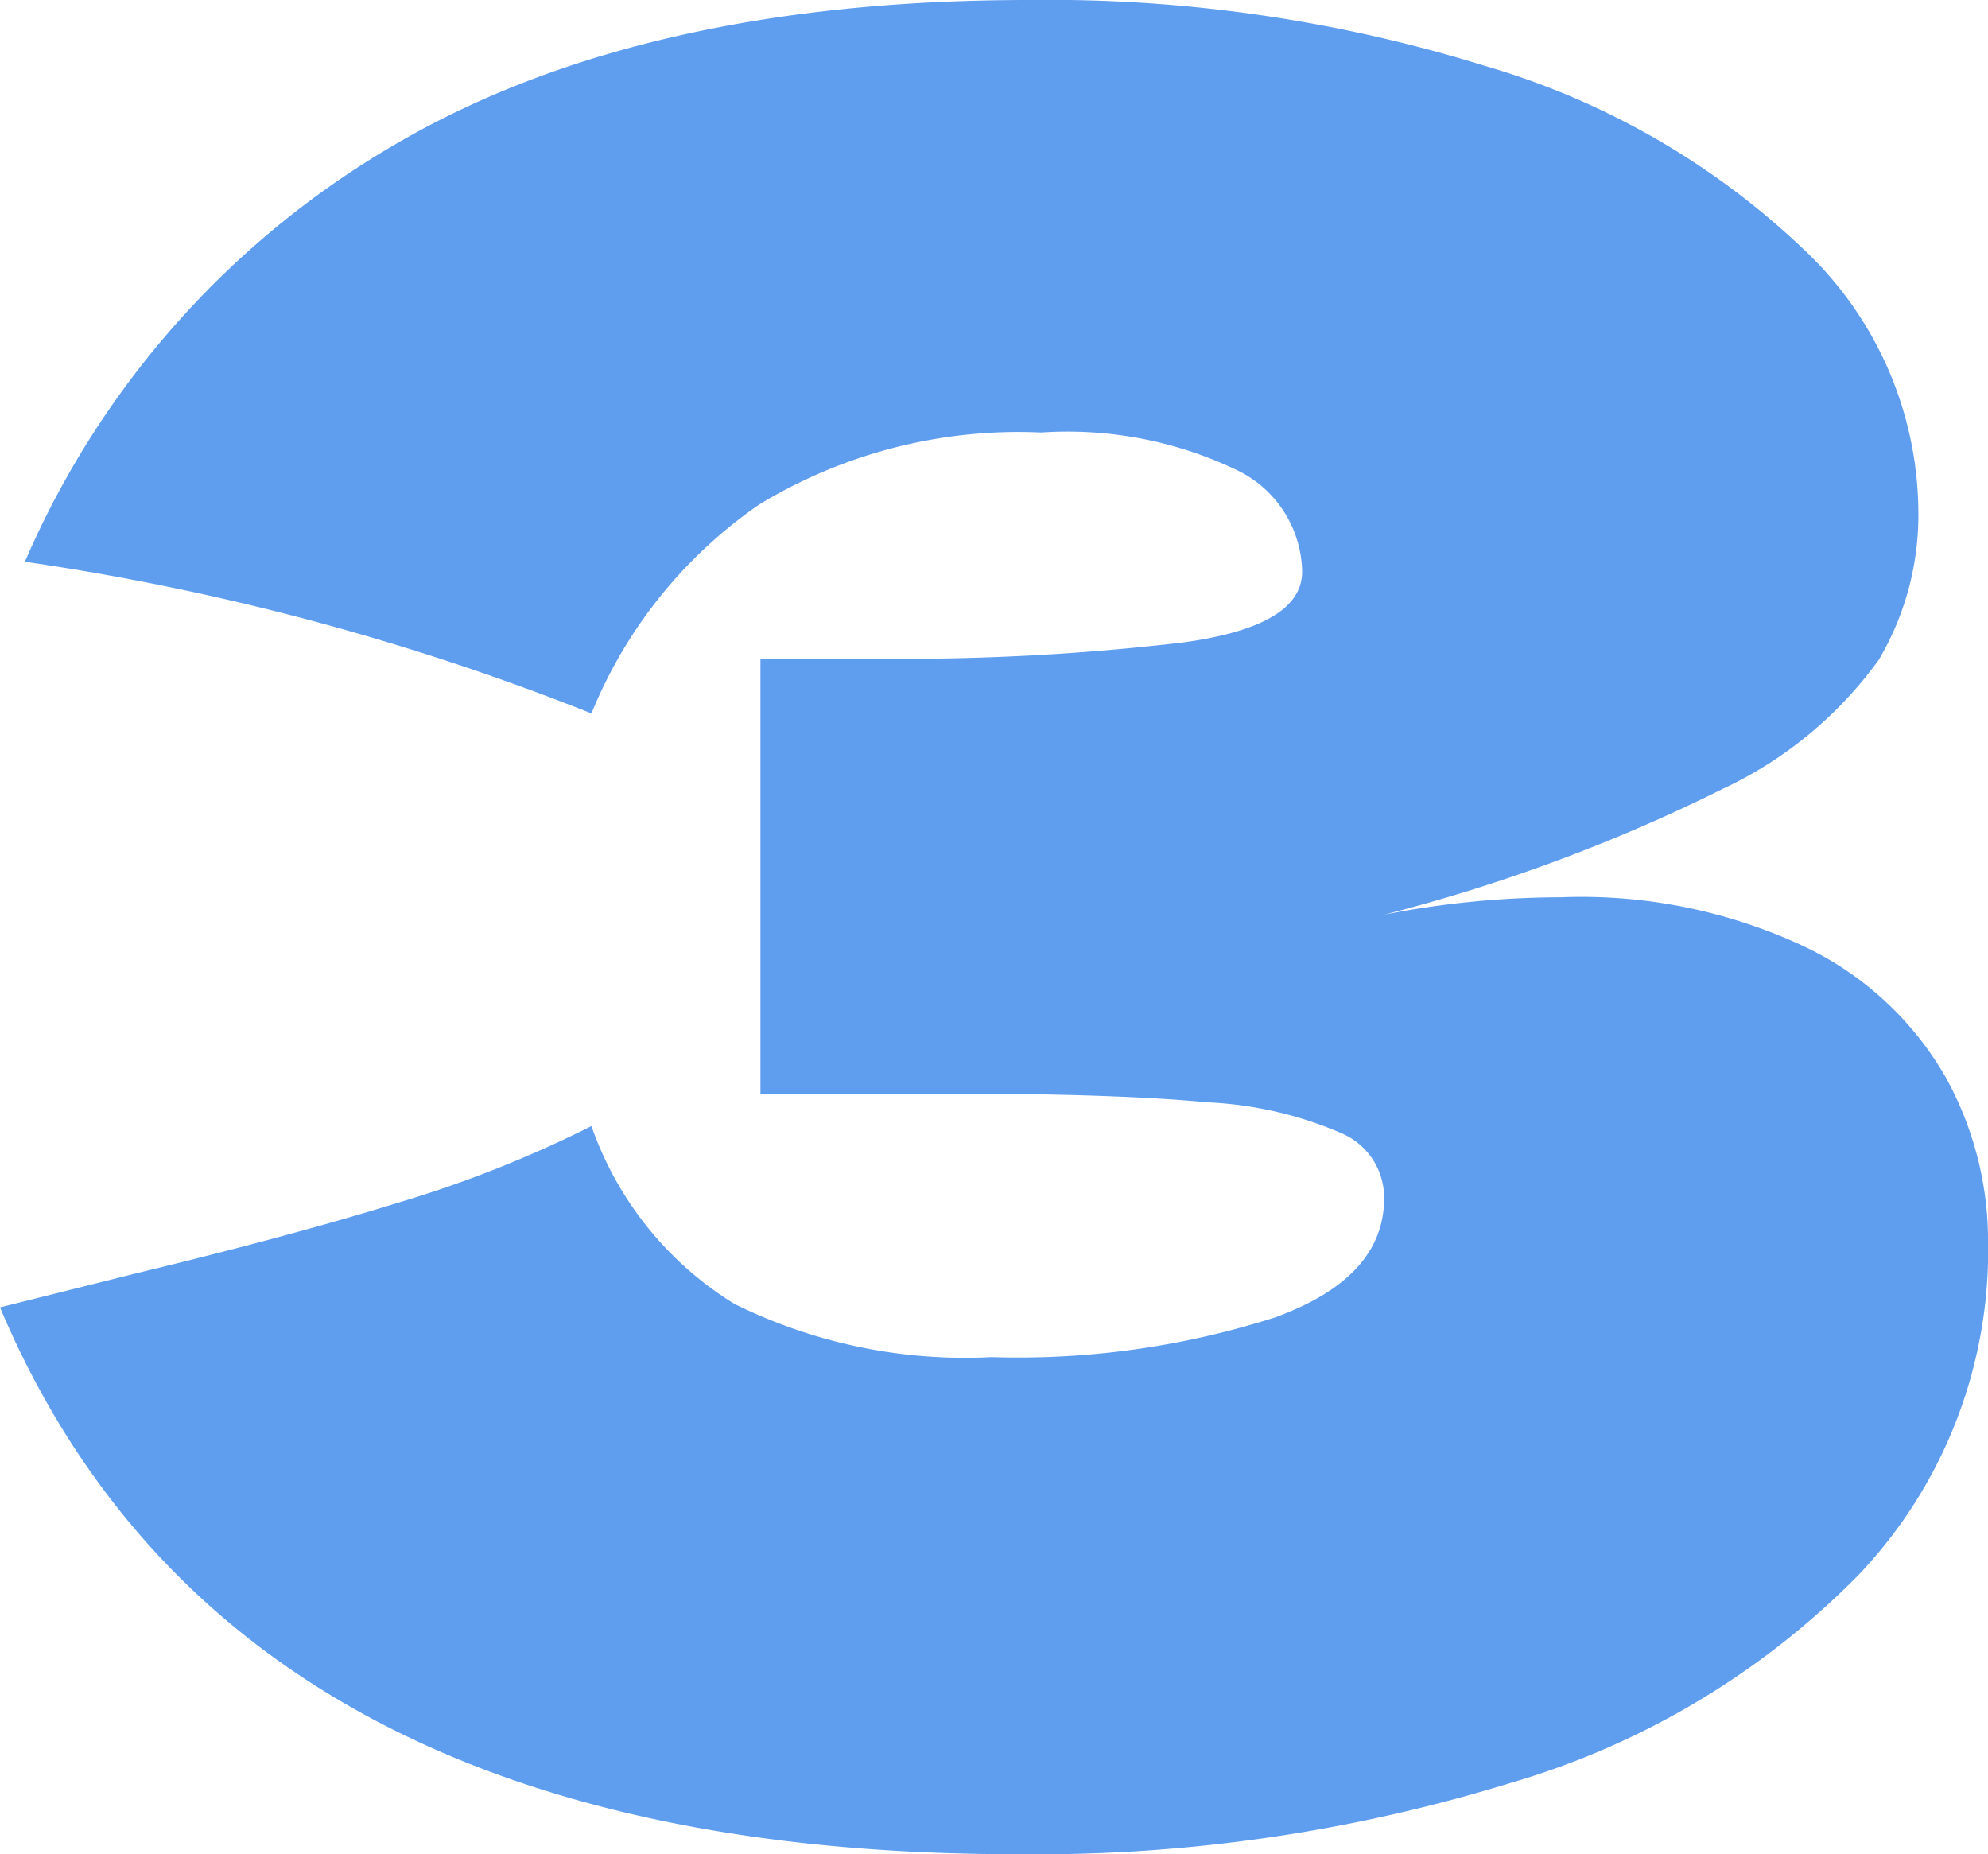 <svg xmlns="http://www.w3.org/2000/svg" width="55.2" height="51.474" viewBox="0 0 55.2 51.474">
  <path id="パス_1097" data-name="パス 1097" d="M10.868-25.392a25.624,25.624,0,0,1,4.9-.483,14.566,14.566,0,0,1,6.865,1.415,8.952,8.952,0,0,1,3.83,3.588,9.394,9.394,0,0,1,1.173,4.52,13.081,13.081,0,0,1-3.588,9.281,22.357,22.357,0,0,1-9.729,5.8A44.65,44.65,0,0,1,.655.69q-21.8,0-28.221-15.18l3.864-.966q4.278-1.035,7.279-1.967a32.749,32.749,0,0,0,5.279-2.1,9.46,9.46,0,0,0,3.967,4.934A14.419,14.419,0,0,0-.035-13.11a23.422,23.422,0,0,0,7.866-1.1q3.036-1.1,3.036-3.312A1.947,1.947,0,0,0,9.694-19.32a10.539,10.539,0,0,0-3.726-.862q-2.553-.242-7.176-.242H-6.451V-32.5h3.174a66.1,66.1,0,0,0,8.556-.448Q8.59-33.4,8.59-34.914a3.187,3.187,0,0,0-1.76-2.795,10.877,10.877,0,0,0-5.485-1.069,13.878,13.878,0,0,0-7.831,2,12.978,12.978,0,0,0-4.657,5.8A69.432,69.432,0,0,0-26.875-35.19,24.723,24.723,0,0,1-16.7-46.713Q-9.833-50.784,1-50.784a40.844,40.844,0,0,1,12.661,1.828,21.556,21.556,0,0,1,8.832,5.072A10.078,10.078,0,0,1,25.7-36.639a7.917,7.917,0,0,1-1.1,4.174,11.184,11.184,0,0,1-4.347,3.588A47.378,47.378,0,0,1,10.868-25.392Z" transform="translate(27.566 50.784)" fill="#5F9EEF"/>
</svg>
